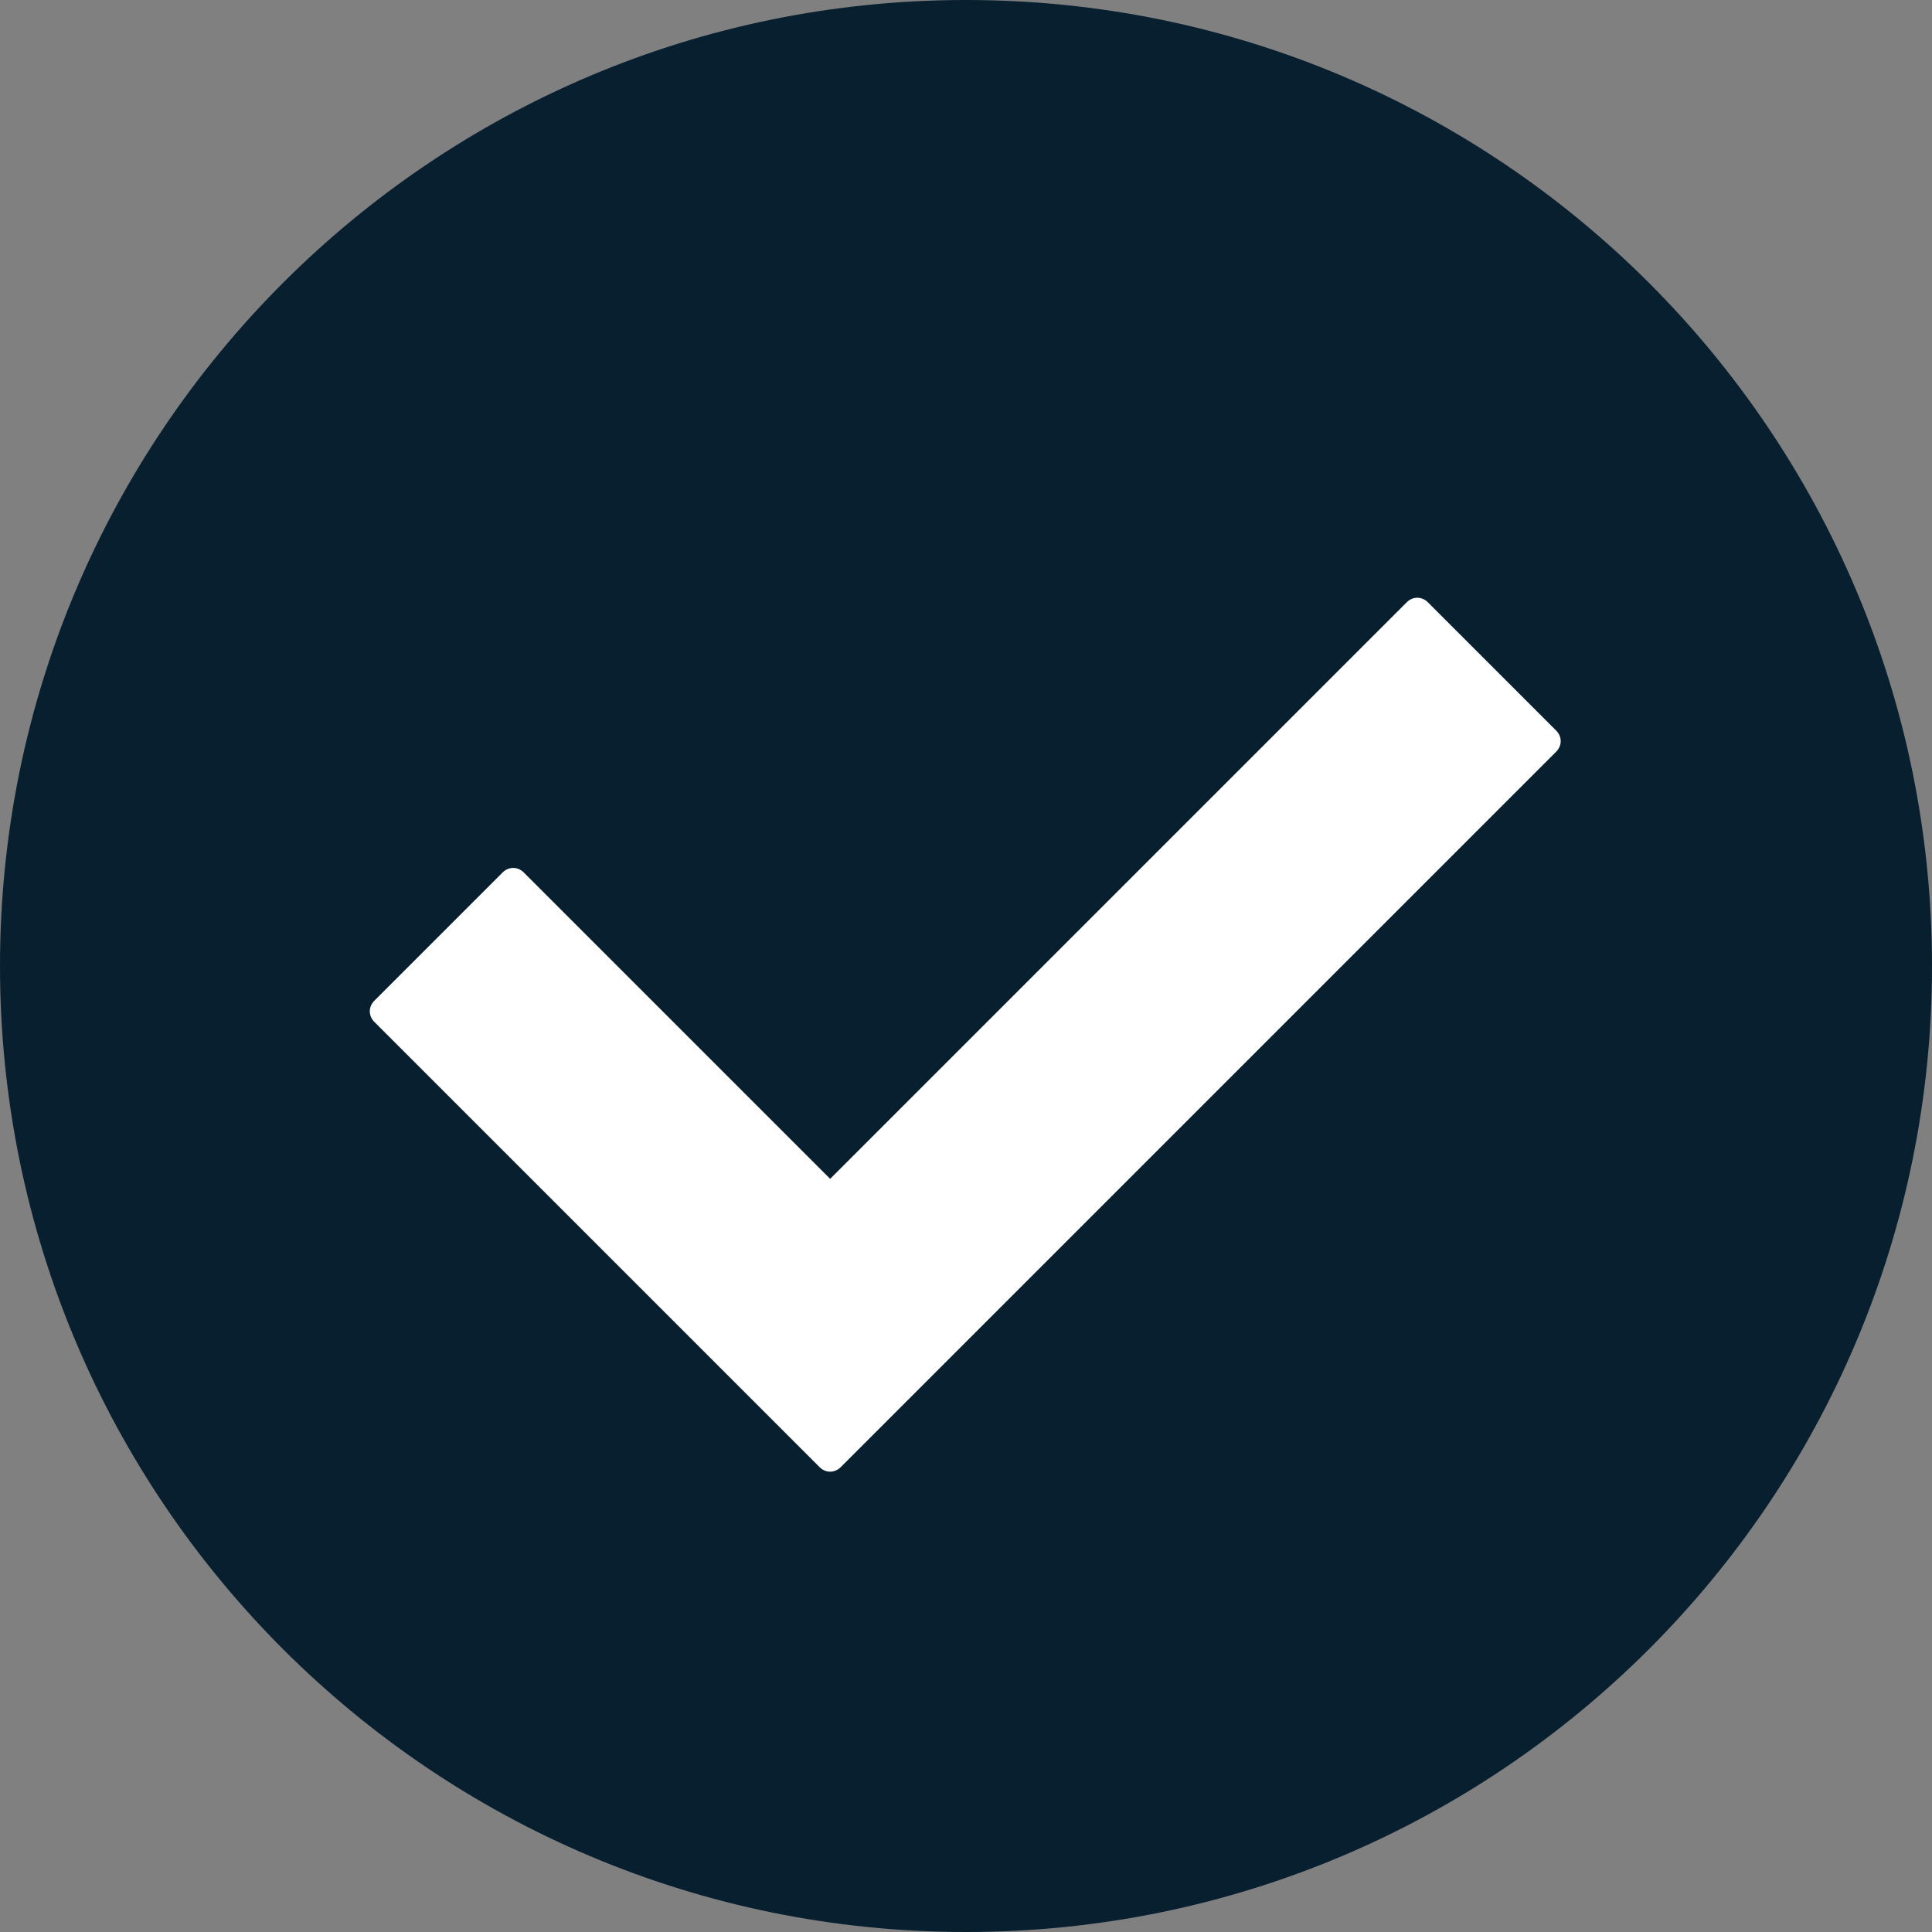 <?xml version="1.0" encoding="UTF-8"?> <svg xmlns="http://www.w3.org/2000/svg" width="128" height="128" viewBox="0 0 128 128" fill="none"><rect x="0" y="0" width="128" height="128" fill="#808080" stroke="none"/><g clip-path="url(#clip0_8729_15)"><path d="M64 128C99.346 128 128 99.346 128 64C128 28.654 99.346 0 64 0C28.654 0 0 28.654 0 64C0 99.346 28.654 128 64 128Z" fill="#071F2F"></path><path d="M54.3 97.202L24.8 67.702C24.4 67.302 24.4 66.702 24.8 66.302L33.3 57.802C33.7 57.402 34.3 57.402 34.7 57.802L55 78.102L93.2 39.902C93.6 39.502 94.2 39.502 94.6 39.902L103.1 48.402C103.5 48.802 103.5 49.402 103.1 49.802L55.7 97.202C55.3 97.602 54.7 97.602 54.3 97.202Z" fill="white"></path></g><defs><clipPath id="clip0_8729_15"><rect width="128" height="128" fill="white"></rect></clipPath></defs></svg> 